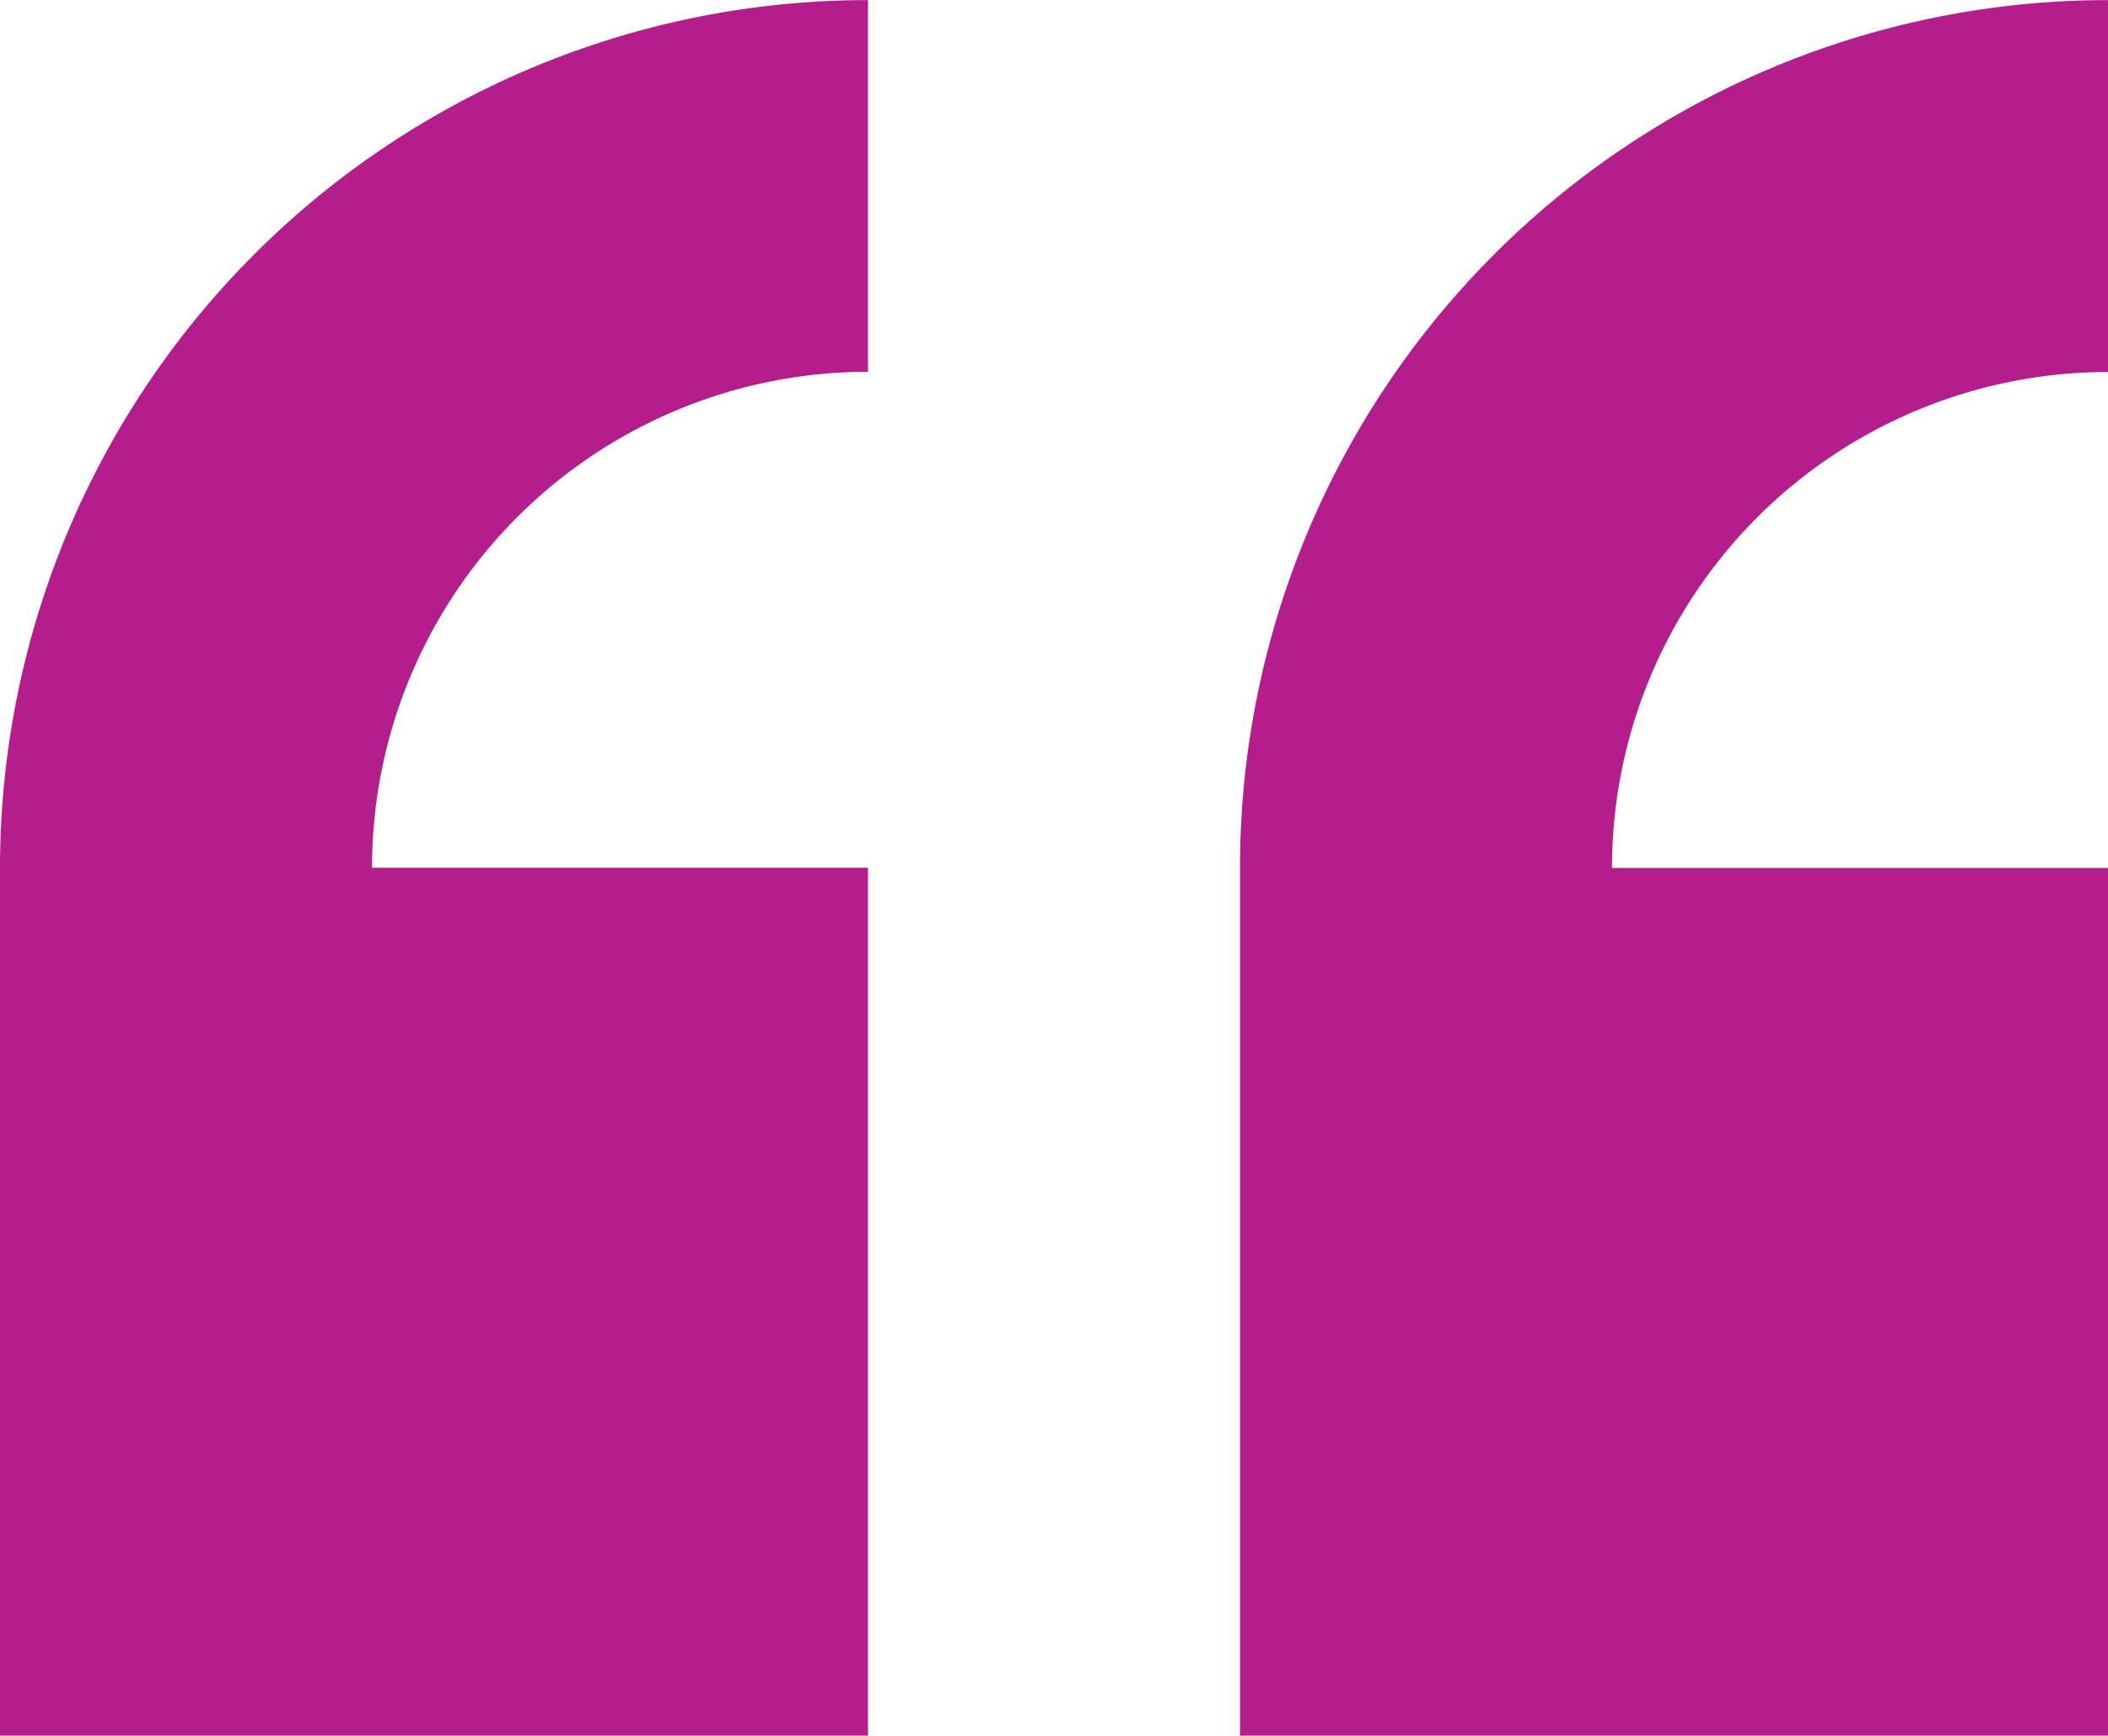 <svg xmlns="http://www.w3.org/2000/svg" width="43.971" height="36.213" viewBox="0 0 43.971 36.213"><g id="noun-quote-77750" transform="translate(-106.05 -81.898)"><path id="Path_35084" data-name="Path 35084" d="M106.05,100v18.106h18.106V100H113.81a10.347,10.347,0,0,1,10.346-10.346V81.9A18.106,18.106,0,0,0,106.05,100Zm43.971-10.346V81.9A18.106,18.106,0,0,0,131.915,100v18.106h18.106V100.005H139.675a10.347,10.347,0,0,1,10.346-10.346Z" transform="translate(0 0)" fill="#b41e8c" fill-rule="evenodd"></path></g></svg>